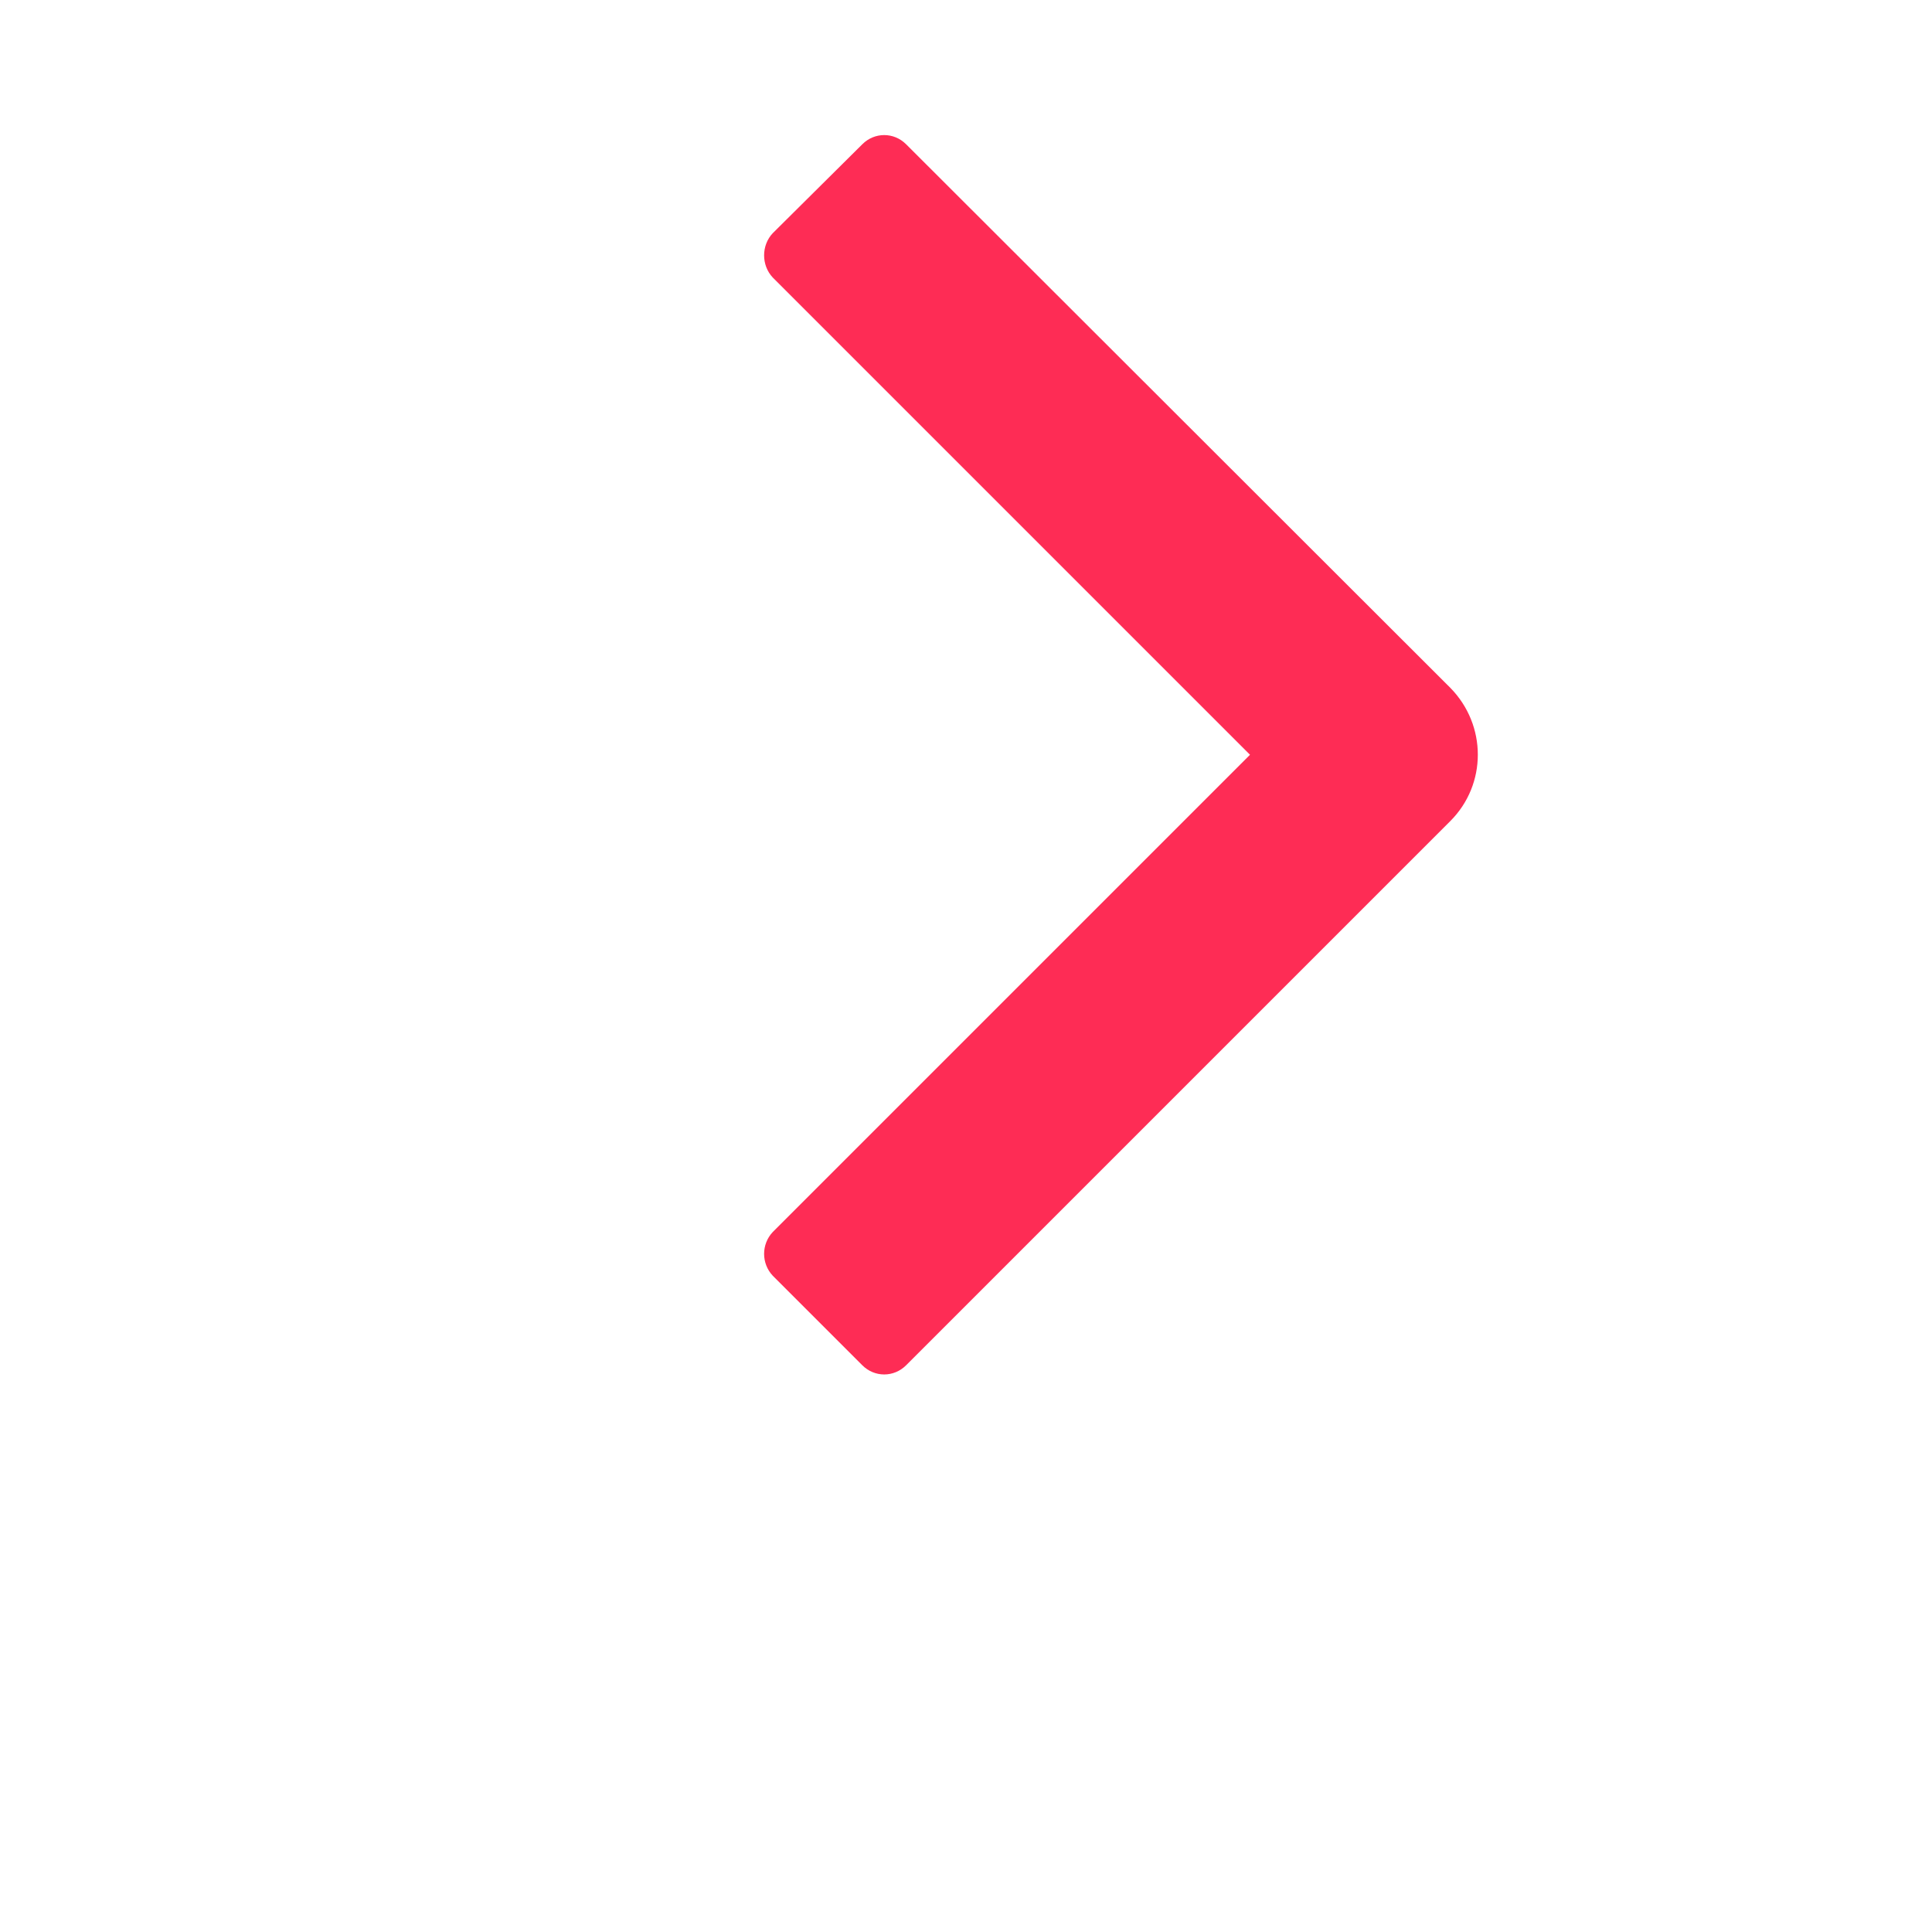 <?xml version="1.0" encoding="utf-8"?>
<svg xmlns="http://www.w3.org/2000/svg" fill="none" height="100%" overflow="visible" preserveAspectRatio="none" style="display: block;" viewBox="0 0 3 3" width="100%">
<g clip-path="url(#clip0_0_8228)" id="Icon Frame - 12pt">
<path d="M1.407 0.224L2.252 1.068C2.309 1.126 2.309 1.218 2.252 1.275L1.407 2.12C1.388 2.139 1.358 2.139 1.339 2.12L1.2 1.981C1.182 1.962 1.182 1.932 1.2 1.913L1.941 1.172L1.2 0.431C1.182 0.412 1.182 0.381 1.2 0.362L1.339 0.224C1.358 0.205 1.388 0.205 1.407 0.224Z" fill="#FE2C55" id="icon_fill -------hack"/>
</g>
<defs>
<clipPath id="clip0_0_8228">
<rect fill="white" height="2.344" width="2.344"/>
</clipPath>
</defs>
</svg>